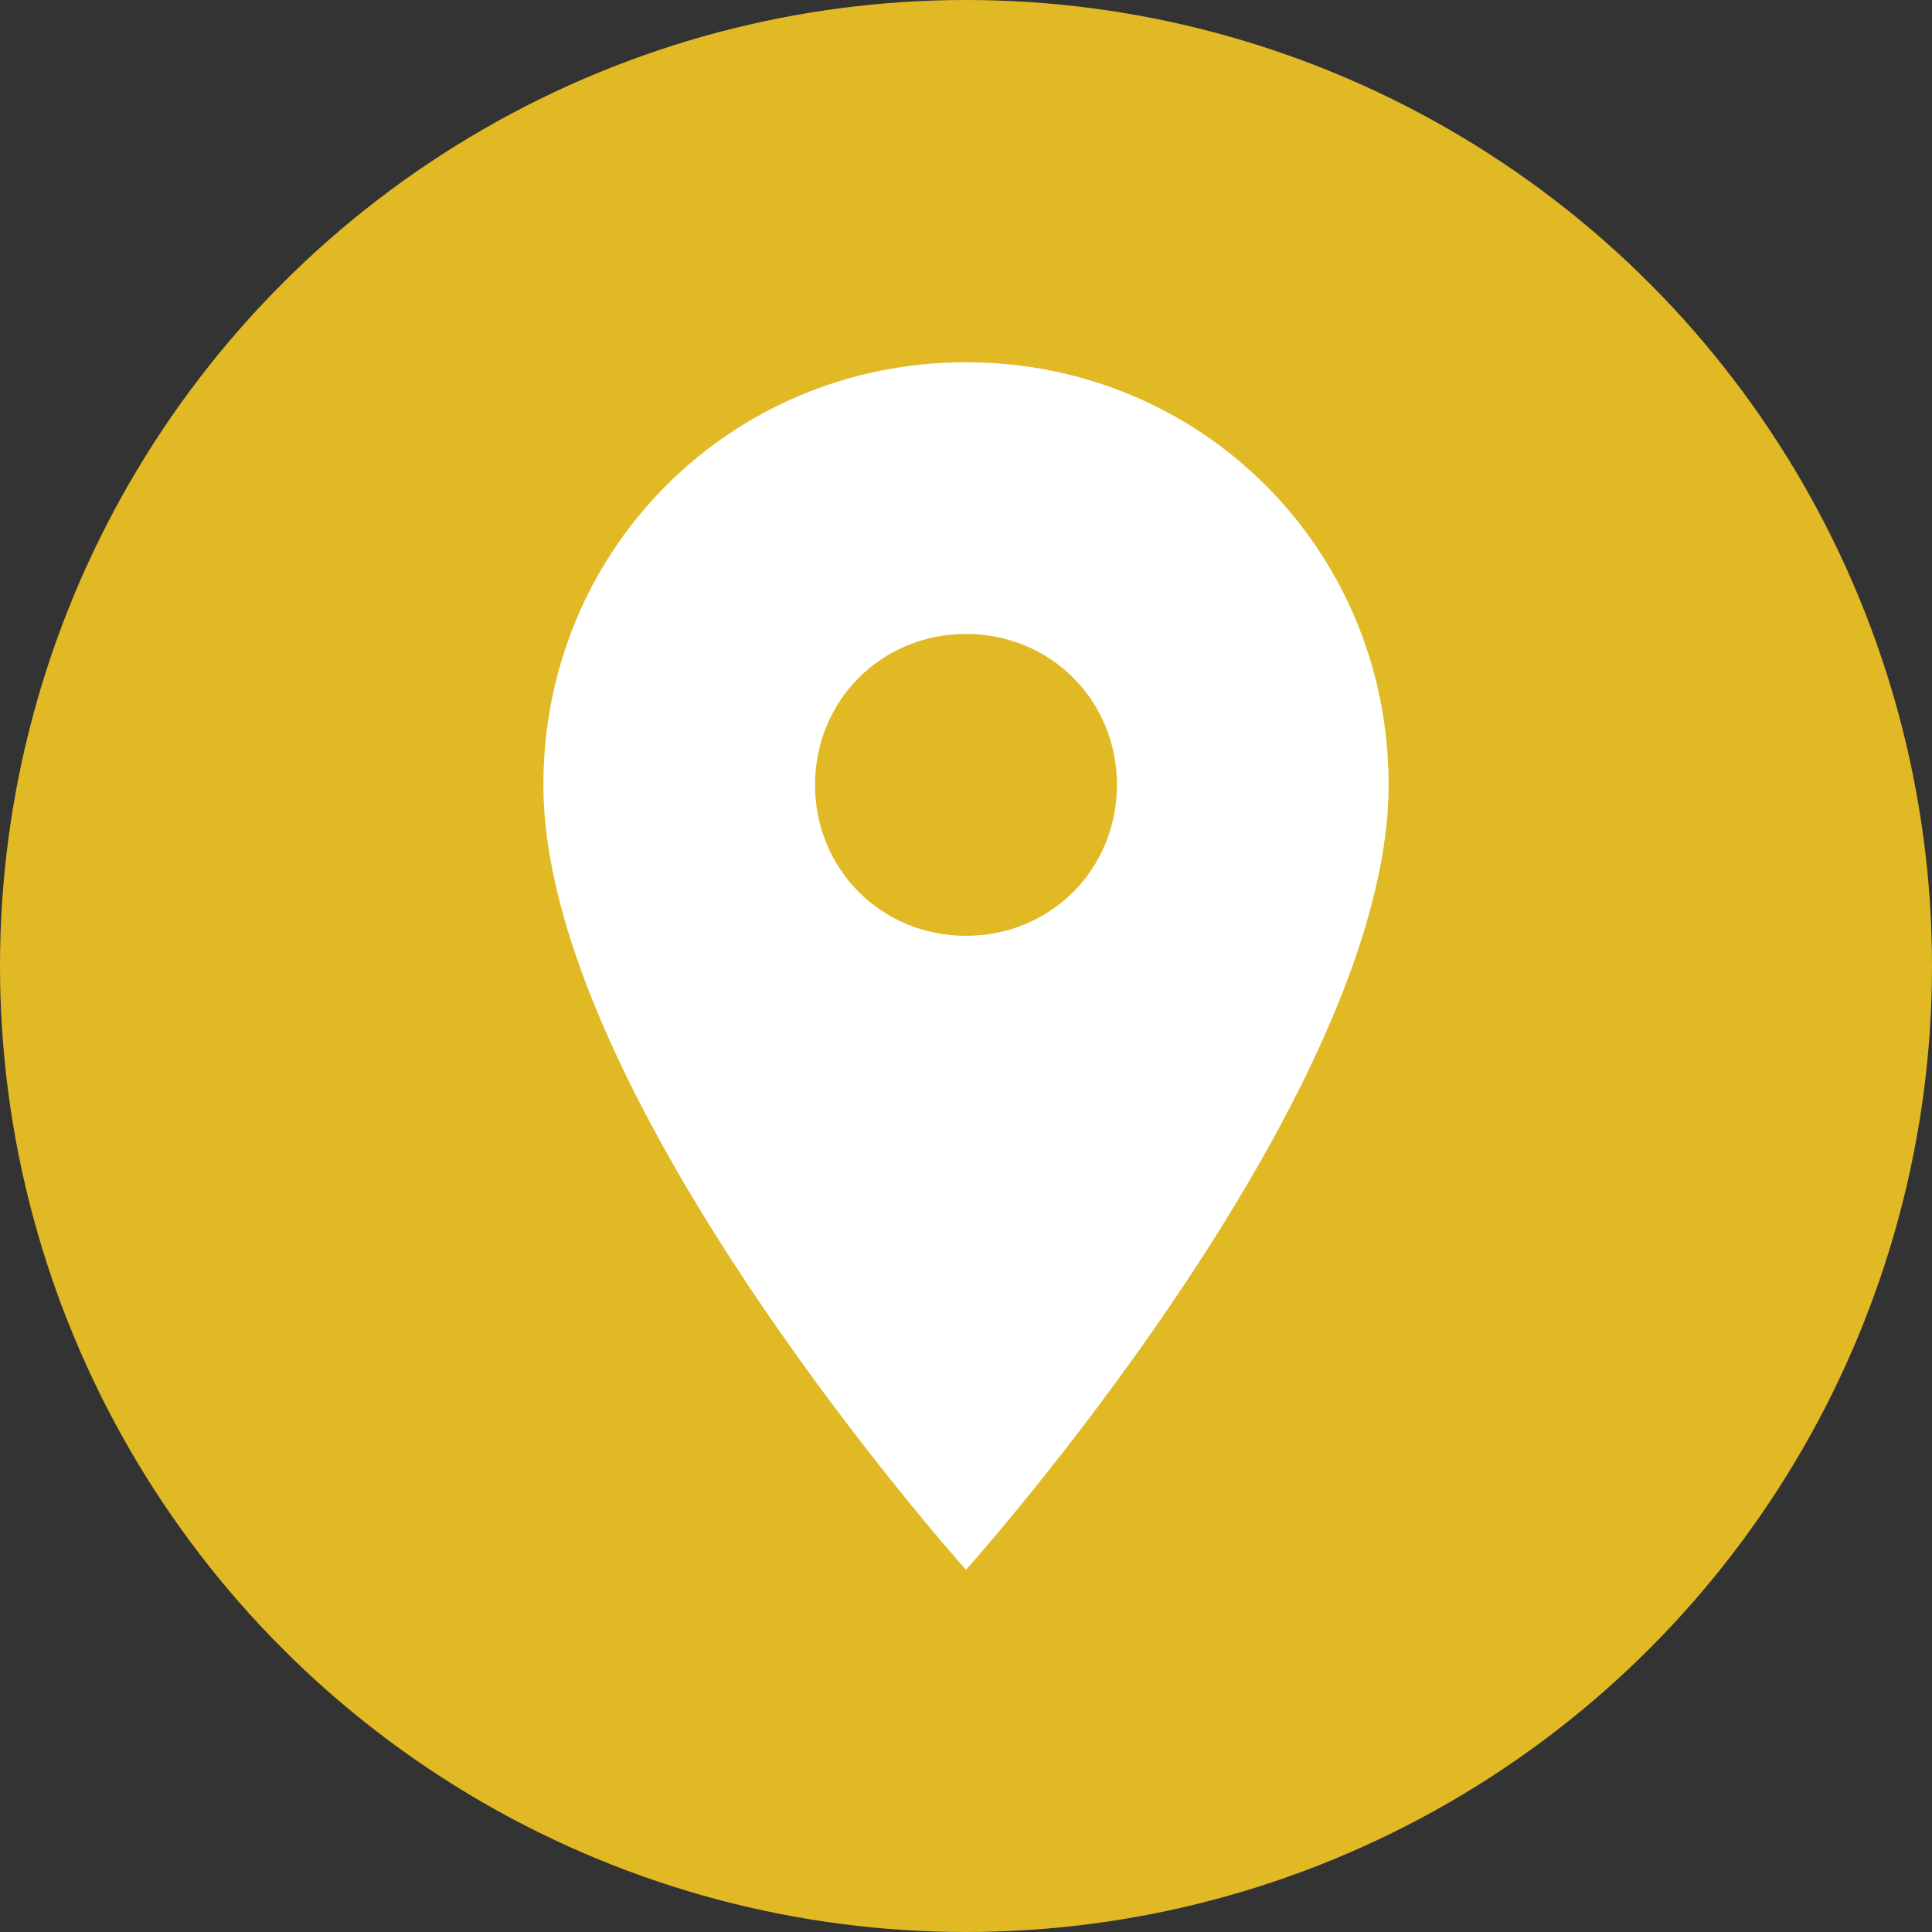 <svg width="24" height="24" viewBox="0 0 24 24" fill="none" xmlns="http://www.w3.org/2000/svg">
<rect x="0" y="0" width="24" height="24" fill="#333333" stroke="none"/>
<circle cx="12" cy="12" r="12" fill="#E1B925"/>
<path d="M12 4.5C9.075 4.5 6.75 6.825 6.75 9.75C6.75 13.65 12 19.5 12 19.5C12 19.5 17.25 13.65 17.25 9.75C17.25 6.825 14.925 4.5 12 4.5ZM12 11.625C10.95 11.625 10.125 10.8 10.125 9.75C10.125 8.7 10.95 7.875 12 7.875C13.05 7.875 13.875 8.7 13.875 9.75C13.875 10.8 13.05 11.625 12 11.625Z" fill="white"/>
</svg>
